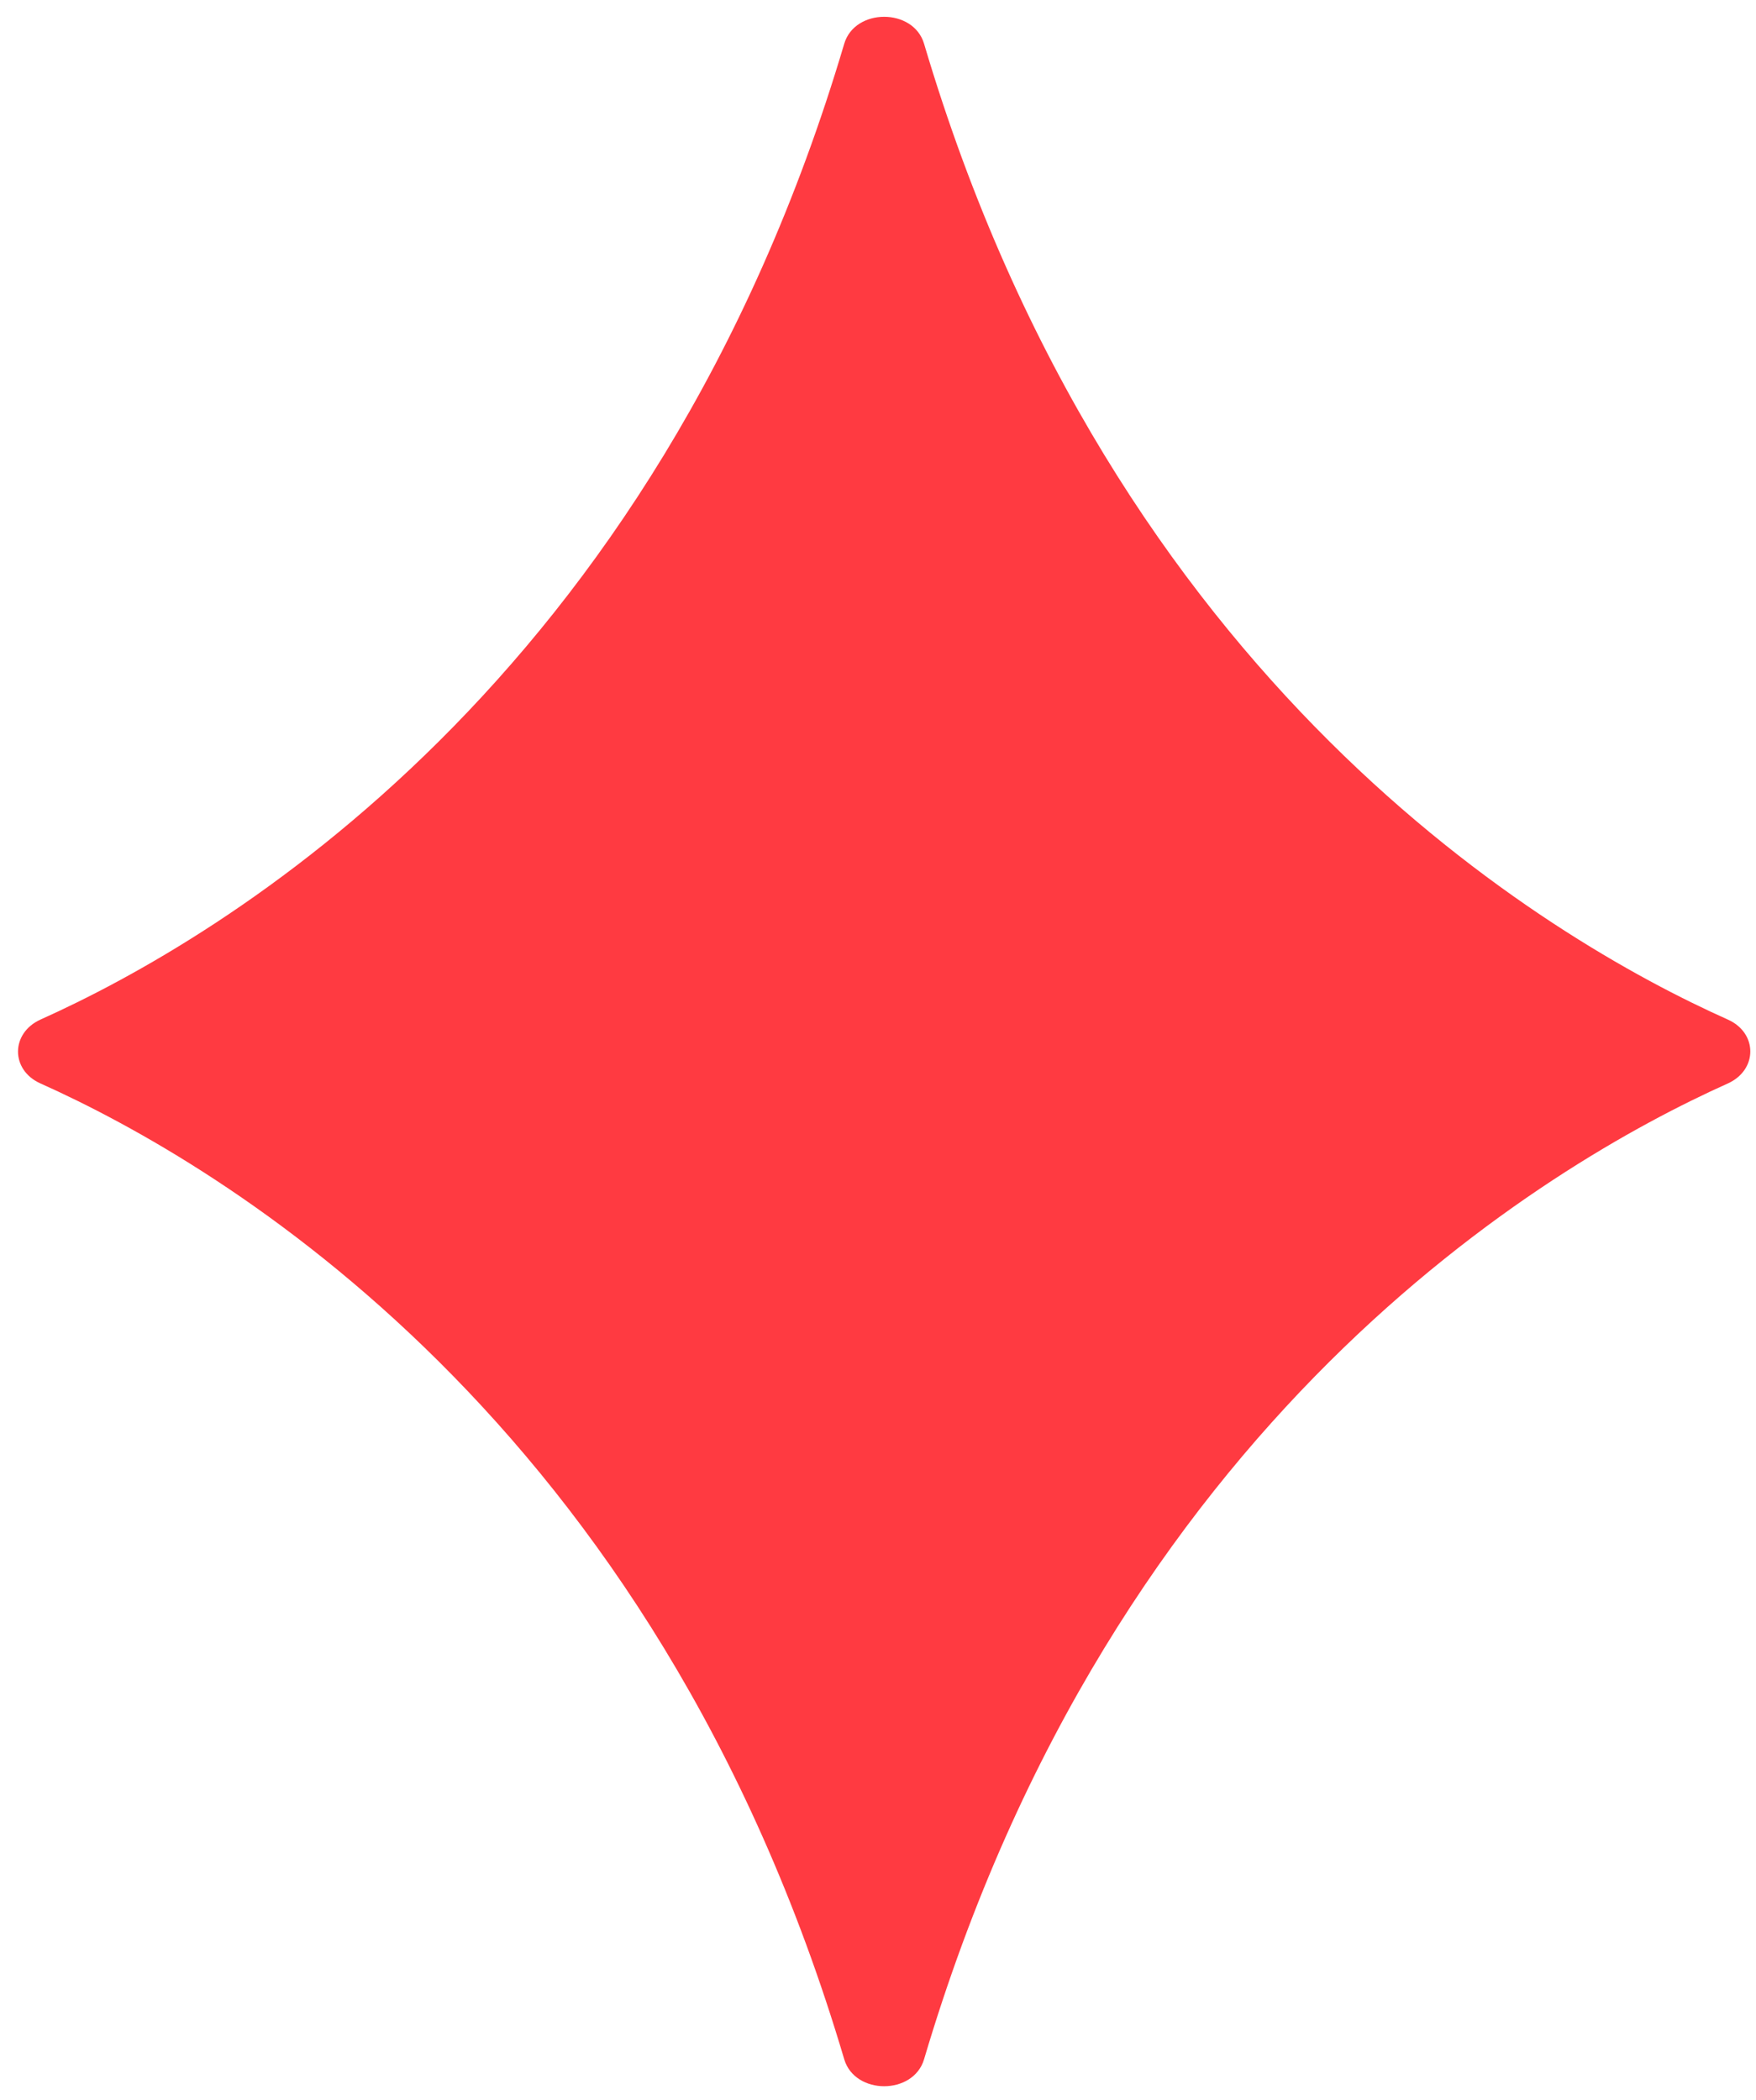 <svg xmlns="http://www.w3.org/2000/svg" width="51" height="61" viewBox="0 0 51 61" fill="none"><path d="M50.186 31.468C44.93 33.826 32.343 41.232 26.837 59.816C26.526 60.856 24.832 60.856 24.52 59.816C19.015 41.232 6.428 33.819 1.172 31.468C0.307 31.08 0.307 30.012 1.172 29.616C6.428 27.259 19.015 19.853 24.52 1.268C24.832 0.228 26.526 0.228 26.837 1.268C32.343 19.853 44.93 27.266 50.186 29.616C51.051 30.005 51.051 31.073 50.186 31.468Z" fill="#FF3A41"></path></svg>